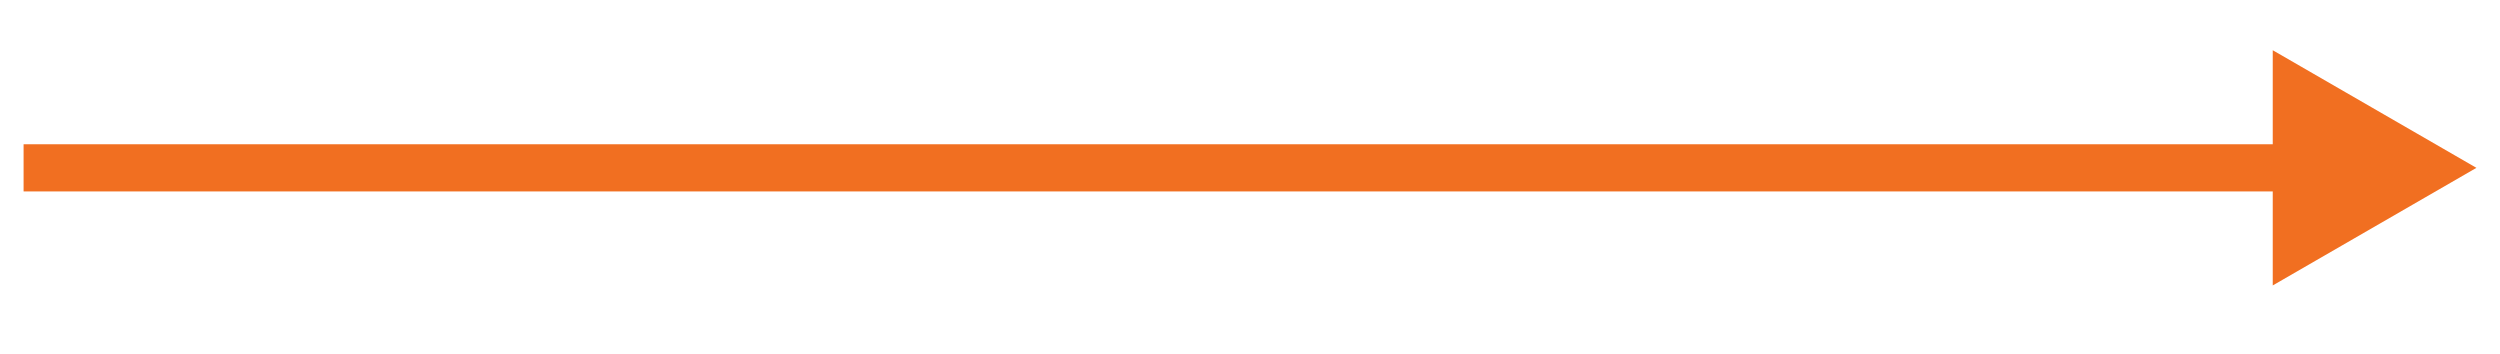 <?xml version="1.0" encoding="utf-8"?>
<!-- Generator: Adobe Illustrator 16.0.0, SVG Export Plug-In . SVG Version: 6.00 Build 0)  -->
<!DOCTYPE svg PUBLIC "-//W3C//DTD SVG 1.1//EN" "http://www.w3.org/Graphics/SVG/1.1/DTD/svg11.dtd">
<svg version="1.1" id="Layer_1" xmlns="http://www.w3.org/2000/svg" xmlns:xlink="http://www.w3.org/1999/xlink" x="0px" y="0px"
	 width="212px" height="30px" viewBox="0 0 212 30" enable-background="new 0 0 212 30" xml:space="preserve">
<g>
	<g>
		<line fill="none" stroke="#F16F21" stroke-width="4" stroke-miterlimit="10" x1="2" y1="14.233" x2="195.647" y2="14.233"/>
		<g>
			<polygon fill="#F16F21" points="192.729,24.205 210,14.233 192.729,4.26 			"/>
		</g>
	</g>
</g>
</svg>
